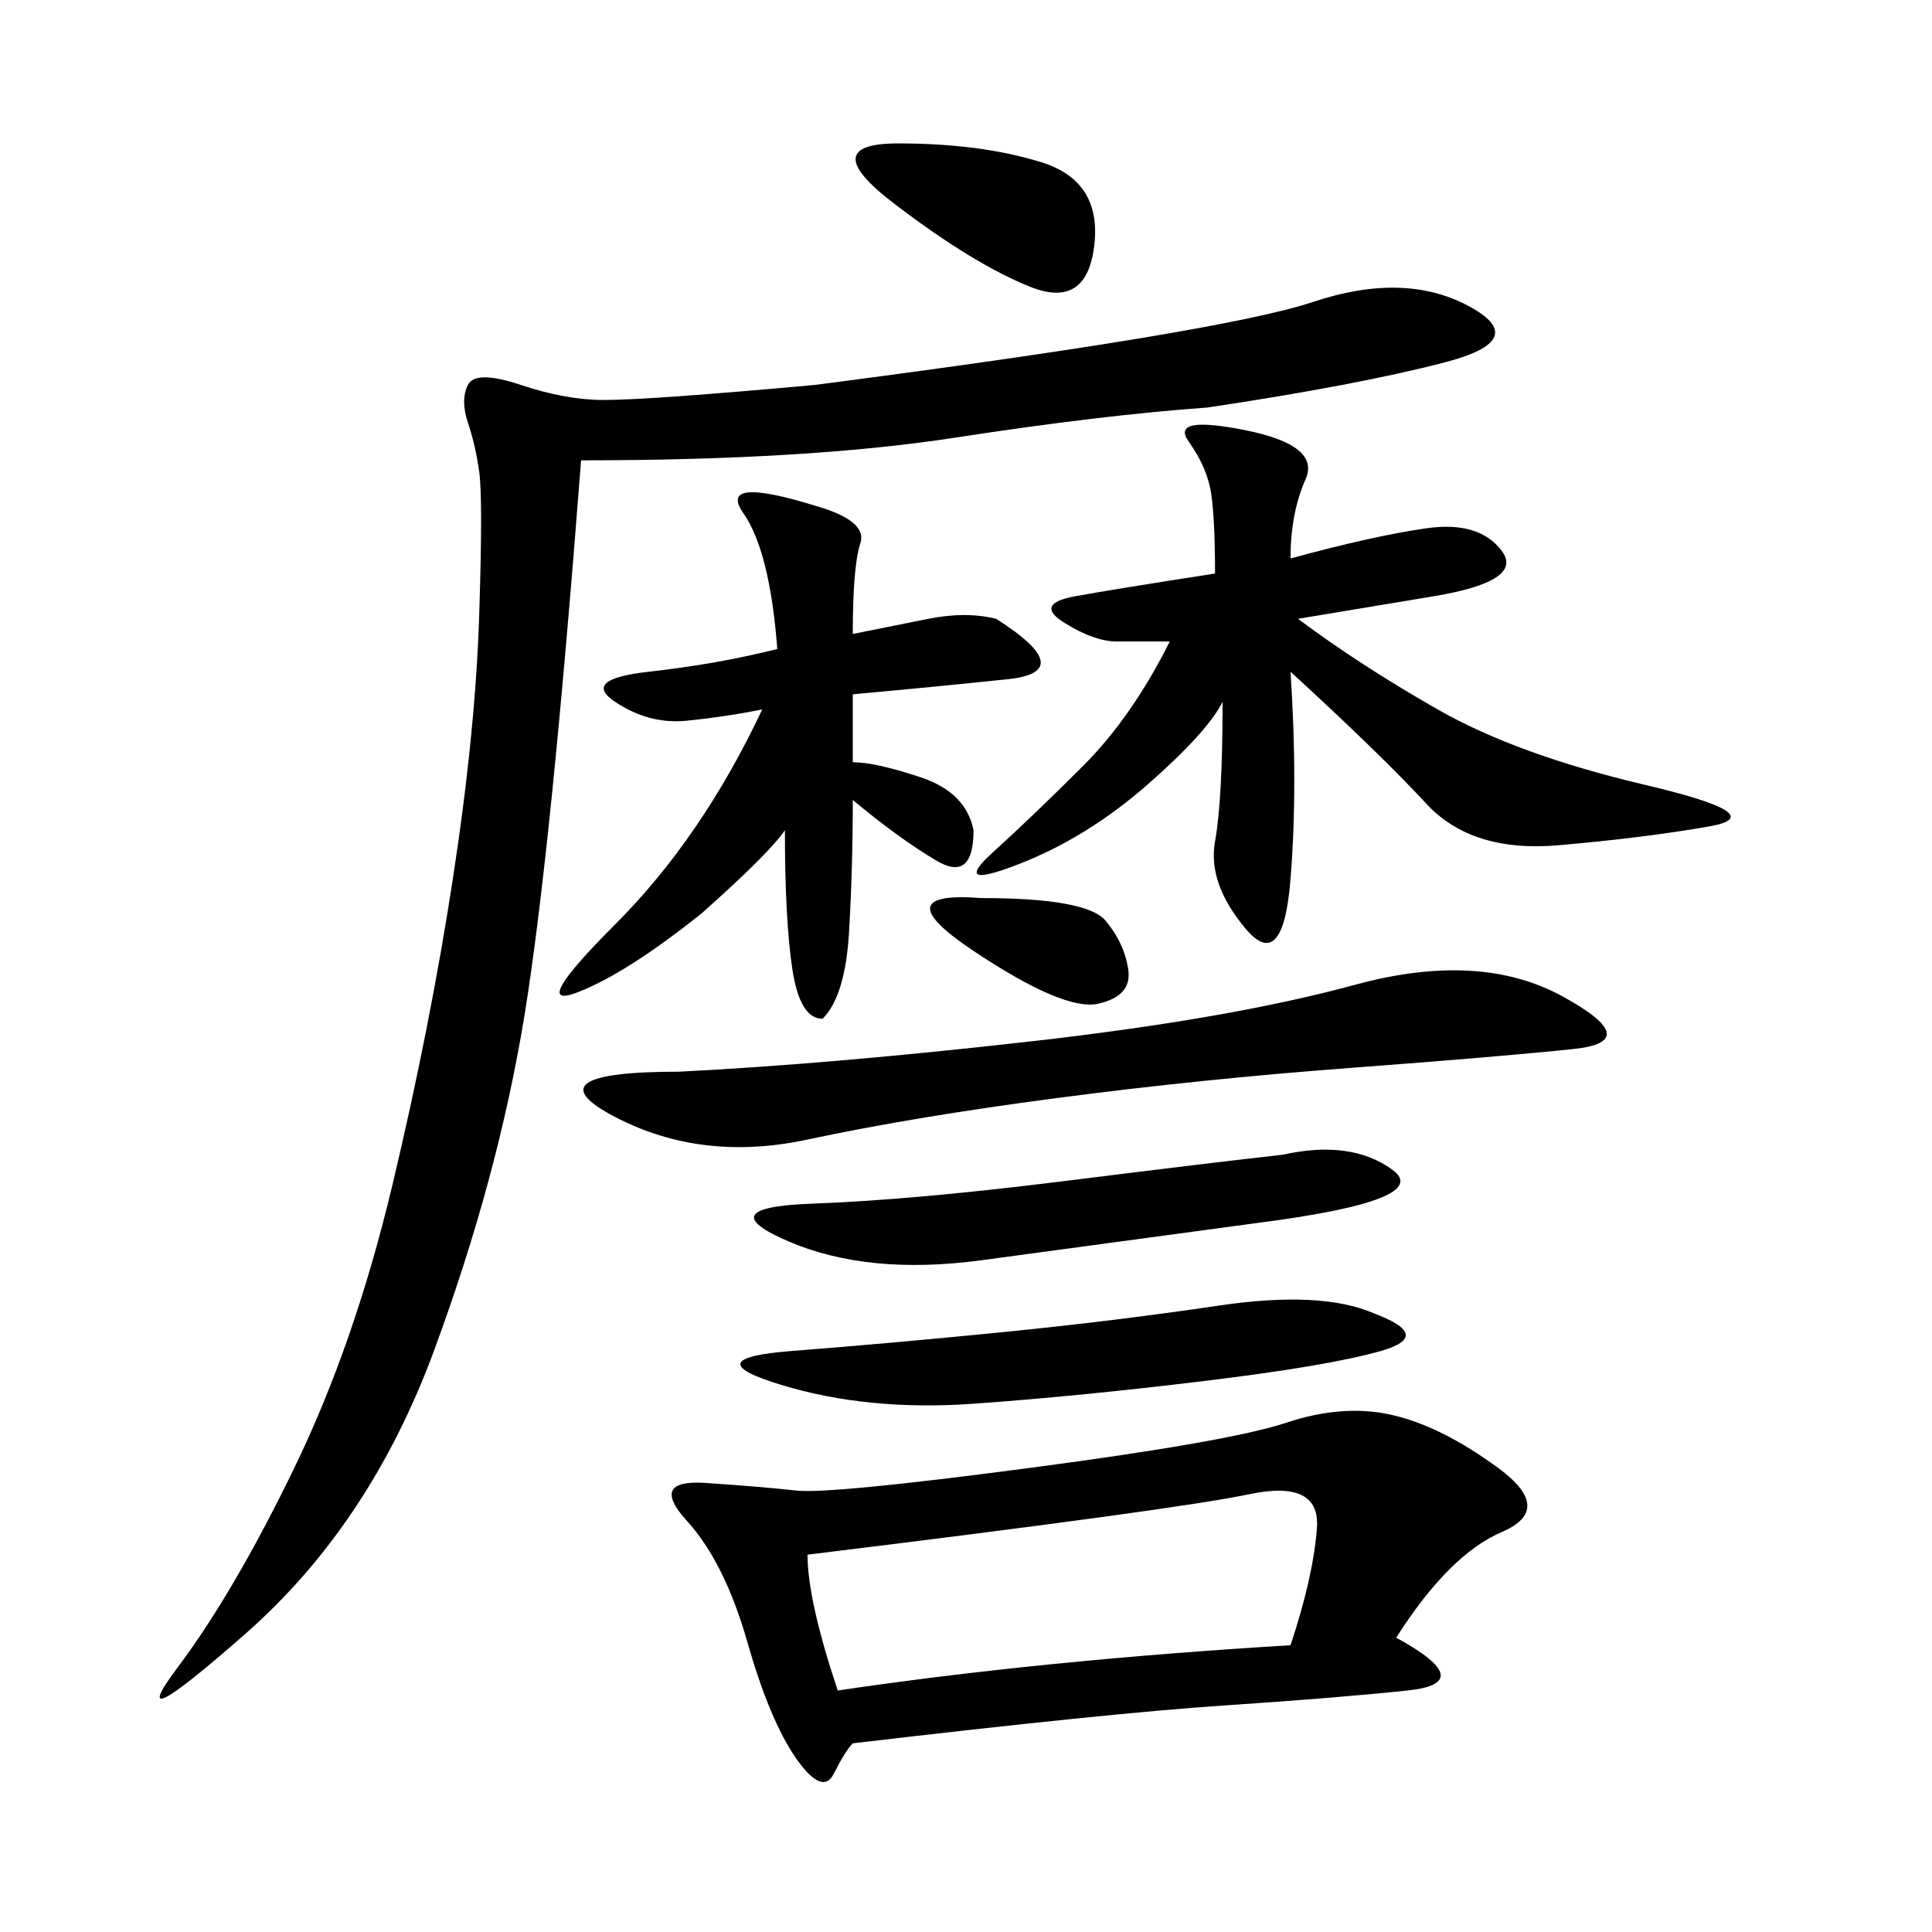 <svg xmlns="http://www.w3.org/2000/svg" xmlns:xlink="http://www.w3.org/1999/xlink" width="300" height="300"><path d="M216.80 254.30Q229.69 261.33 218.55 262.50Q207.42 263.67 189.84 264.84Q172.27 266.02 132.42 270.70L132.42 270.70Q131.25 271.88 129.49 275.39Q127.73 278.91 123.63 273.05Q119.53 267.19 116.02 254.88Q112.50 242.58 106.64 236.13Q100.78 229.69 109.57 230.27Q118.36 230.86 123.63 231.45Q128.91 232.03 159.96 227.93Q191.02 223.83 199.80 220.90Q208.59 217.97 216.21 219.73Q223.83 221.48 232.62 227.93Q241.41 234.38 233.20 237.89Q225 241.41 216.80 254.30L216.80 254.30ZM90.23 71.48Q85.55 132.42 81.45 157.62Q77.34 182.81 67.38 209.77Q57.42 236.72 38.09 253.71Q18.75 270.70 27.54 258.98Q36.33 247.27 45.70 227.93Q55.08 208.59 60.94 183.98Q66.80 159.38 70.31 136.52Q73.83 113.67 74.41 95.51Q75 77.34 74.41 73.24Q73.83 69.14 72.66 65.63Q71.48 62.11 72.66 59.77Q73.83 57.42 80.86 59.77Q87.89 62.11 93.75 62.11L93.75 62.11Q100.78 62.11 126.56 59.77L126.56 59.77Q189.84 51.56 203.91 46.88Q217.97 42.19 227.93 47.46Q237.89 52.73 224.41 56.25Q210.94 59.77 187.50 63.28L187.50 63.28Q171.09 64.45 148.24 67.97Q125.39 71.48 90.23 71.48L90.23 71.48ZM200.39 86.72Q213.28 83.20 221.48 82.03Q229.69 80.86 233.20 85.55Q236.72 90.23 222.66 92.58L222.66 92.58L201.56 96.09Q210.94 103.13 223.24 110.16Q235.55 117.19 255.47 121.88Q275.39 126.56 265.43 128.32Q255.47 130.08 241.99 131.25Q228.52 132.42 221.48 124.80Q214.45 117.19 200.39 104.30L200.39 104.30Q201.56 121.88 200.39 136.52Q199.22 151.17 193.36 144.14Q187.50 137.11 188.67 130.66Q189.84 124.22 189.84 108.98L189.84 108.98Q187.50 113.67 178.13 121.88Q168.75 130.08 158.20 134.18Q147.66 138.28 154.10 132.42Q160.55 126.56 168.16 118.95Q175.78 111.33 181.64 99.61L181.64 99.61L173.44 99.61Q169.92 99.61 165.23 96.68Q160.55 93.75 166.99 92.58Q173.44 91.41 188.67 89.06L188.67 89.06Q188.67 80.86 188.09 76.76Q187.50 72.66 184.57 68.55Q181.64 64.45 193.36 66.80Q205.08 69.14 202.73 74.41Q200.39 79.69 200.39 86.72L200.39 86.72ZM132.42 98.44L144.14 96.09Q150 94.92 154.69 96.09L154.69 96.09Q167.58 104.30 156.45 105.47Q145.31 106.64 132.42 107.81L132.42 107.81L132.42 118.36Q135.94 118.36 142.97 120.70Q150 123.05 151.17 128.91L151.17 128.91Q151.17 137.11 145.31 133.59Q139.45 130.08 132.42 124.22L132.42 124.22Q132.42 134.77 131.84 144.73Q131.25 154.69 127.73 158.20L127.73 158.20Q124.22 158.20 123.05 150.59Q121.88 142.97 121.88 128.91L121.88 128.91Q119.53 132.42 108.98 141.80L108.98 141.80Q97.27 151.17 89.65 154.10Q82.03 157.03 95.51 143.55Q108.98 130.08 118.36 110.16L118.36 110.16Q112.50 111.33 106.64 111.91Q100.78 112.50 95.51 108.98Q90.23 105.47 100.78 104.30Q111.33 103.13 120.70 100.78L120.70 100.78Q119.53 85.55 115.43 79.69Q111.33 73.83 126.56 78.52L126.56 78.52Q134.77 80.86 133.59 84.38Q132.42 87.89 132.42 98.44L132.42 98.44ZM125.39 241.41Q125.39 248.44 130.08 262.50L130.08 262.50Q161.72 257.81 200.39 255.47L200.39 255.47Q203.91 244.92 204.49 237.30Q205.08 229.69 193.95 232.03Q182.81 234.38 125.39 241.41L125.39 241.41ZM105.47 166.41Q128.91 165.23 159.96 161.72Q191.02 158.20 210.35 152.93Q229.69 147.66 242.58 154.69Q255.47 161.72 244.34 162.89Q233.20 164.06 209.77 165.82Q186.33 167.58 164.06 170.51Q141.80 173.44 125.39 176.95Q108.98 180.47 95.51 173.44Q82.03 166.41 105.47 166.41L105.47 166.41ZM213.28 203.91Q222.66 207.42 214.45 209.77Q206.25 212.11 186.91 214.45Q167.58 216.80 151.17 217.97Q134.77 219.14 121.29 215.04Q107.81 210.94 123.05 209.77Q138.28 208.59 155.86 206.84Q173.44 205.08 189.26 202.73Q205.08 200.39 213.28 203.91L213.28 203.91ZM199.22 179.30Q209.77 176.95 216.21 181.64Q222.66 186.33 195.70 189.84L195.70 189.84L152.34 195.70Q134.77 198.05 122.46 192.77Q110.16 187.50 125.98 186.91Q141.80 186.33 165.23 183.40Q188.67 180.47 199.22 179.30L199.22 179.30ZM139.45 22.27Q152.34 22.27 161.72 25.20Q171.09 28.13 169.92 38.09Q168.75 48.05 159.96 44.53Q151.17 41.02 138.87 31.64Q126.56 22.27 139.45 22.27L139.45 22.27ZM152.34 139.45Q168.75 139.45 171.68 142.97Q174.61 146.48 175.20 150.59Q175.78 154.69 170.51 155.86Q165.23 157.03 151.17 147.66Q137.11 138.28 152.34 139.45L152.34 139.45Z"/></svg>